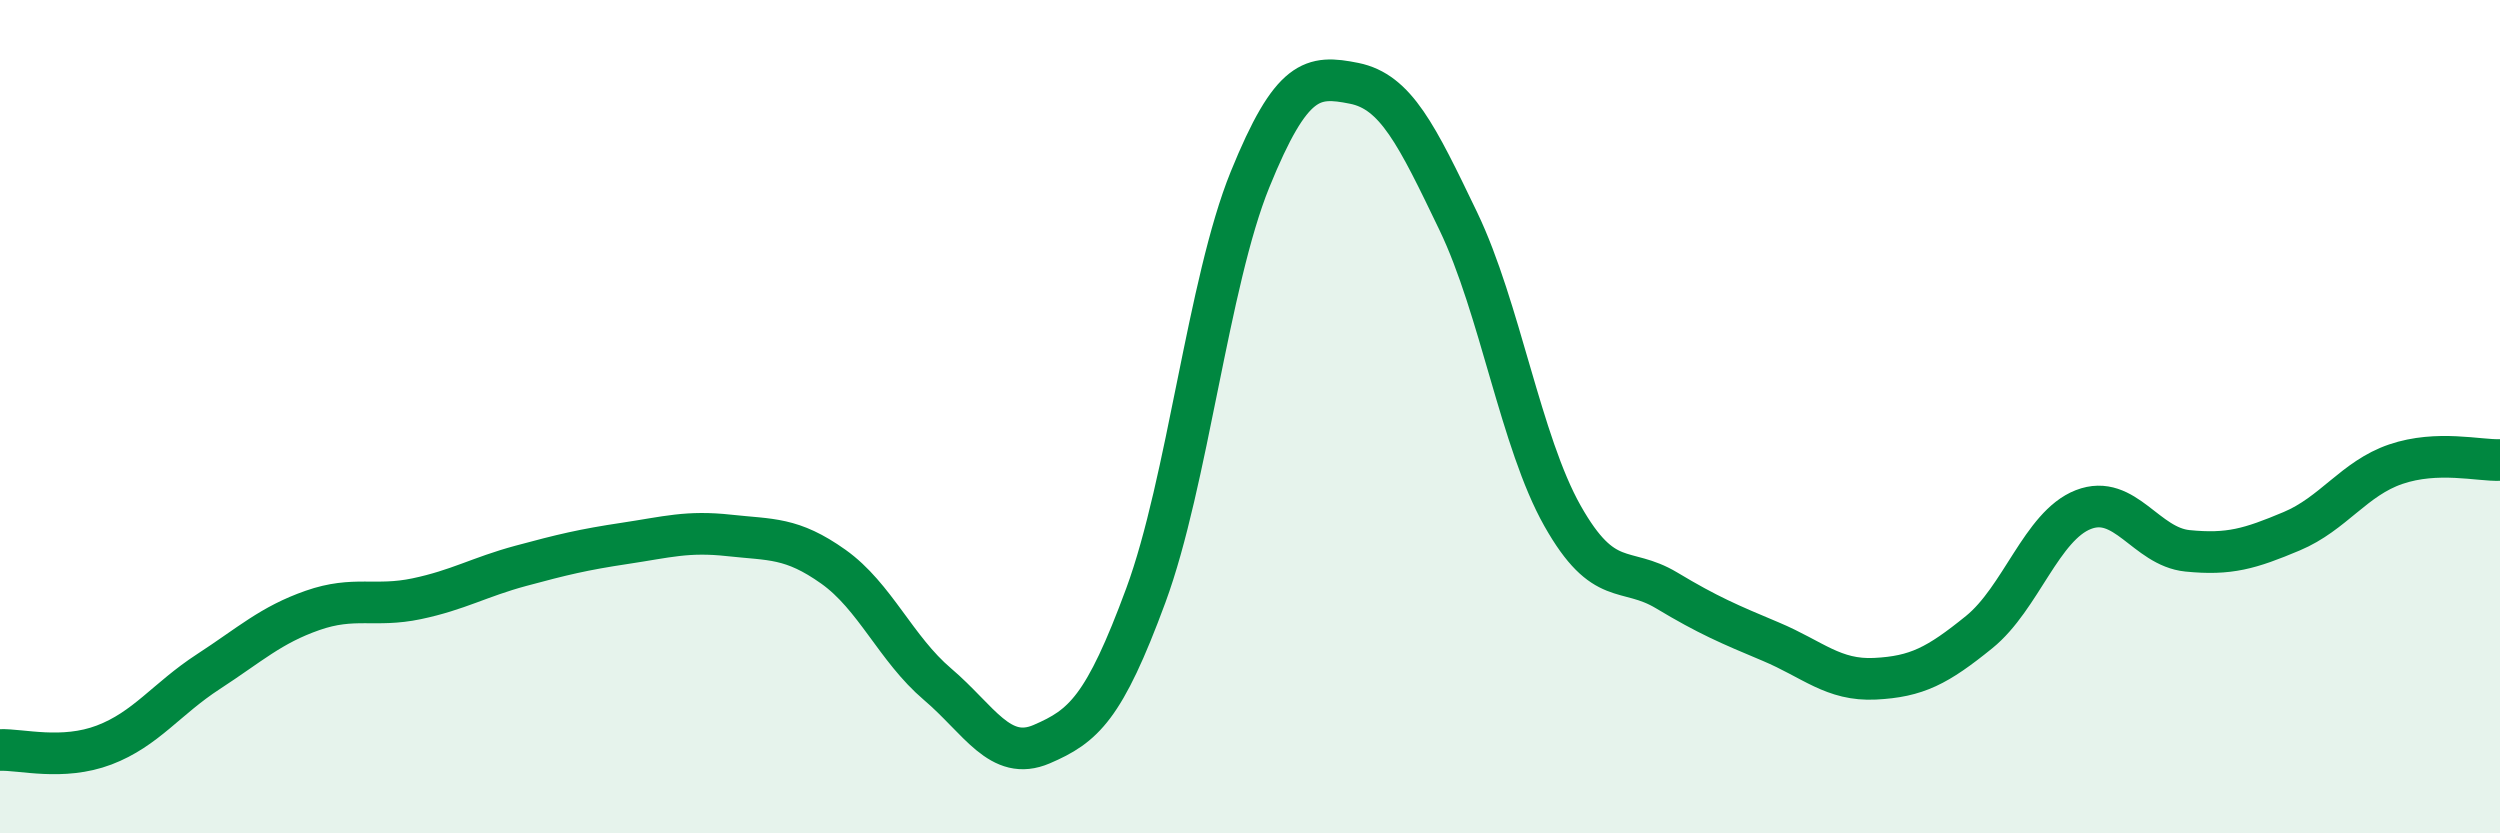 
    <svg width="60" height="20" viewBox="0 0 60 20" xmlns="http://www.w3.org/2000/svg">
      <path
        d="M 0,18 C 0.5,17.98 1.5,18.26 2.5,17.88 C 3.5,17.5 4,16.77 5,16.12 C 6,15.47 6.5,15 7.5,14.65 C 8.5,14.3 9,14.58 10,14.37 C 11,14.16 11.5,13.85 12.5,13.58 C 13.5,13.31 14,13.19 15,13.04 C 16,12.89 16.5,12.74 17.5,12.85 C 18.5,12.96 19,12.89 20,13.6 C 21,14.31 21.5,15.57 22.5,16.42 C 23.5,17.27 24,18.29 25,17.86 C 26,17.43 26.5,17 27.5,14.29 C 28.5,11.58 29,6.77 30,4.31 C 31,1.85 31.5,1.8 32.5,2 C 33.5,2.2 34,3.23 35,5.31 C 36,7.39 36.5,10.61 37.5,12.38 C 38.5,14.15 39,13.57 40,14.17 C 41,14.77 41.5,14.98 42.5,15.4 C 43.5,15.82 44,16.34 45,16.29 C 46,16.24 46.5,15.98 47.5,15.17 C 48.5,14.36 49,12.62 50,12.23 C 51,11.84 51.5,13.12 52.5,13.22 C 53.5,13.32 54,13.17 55,12.75 C 56,12.33 56.5,11.48 57.5,11.14 C 58.5,10.8 59.5,11.06 60,11.04L60 20L0 20Z"
        fill="#008740"
        opacity="0.1"
        stroke-linecap="round"
        stroke-linejoin="round"
      />
      <path
        d="M 0,18 C 0.5,17.98 1.5,18.26 2.5,17.88 C 3.5,17.5 4,16.77 5,16.12 C 6,15.47 6.5,15 7.5,14.65 C 8.5,14.3 9,14.58 10,14.37 C 11,14.16 11.5,13.85 12.5,13.58 C 13.5,13.31 14,13.19 15,13.04 C 16,12.89 16.5,12.74 17.5,12.85 C 18.5,12.96 19,12.89 20,13.6 C 21,14.31 21.5,15.57 22.5,16.42 C 23.5,17.27 24,18.29 25,17.86 C 26,17.43 26.5,17 27.5,14.29 C 28.5,11.58 29,6.77 30,4.31 C 31,1.85 31.5,1.8 32.5,2 C 33.5,2.2 34,3.23 35,5.31 C 36,7.39 36.5,10.61 37.5,12.38 C 38.5,14.15 39,13.57 40,14.17 C 41,14.77 41.5,14.98 42.5,15.4 C 43.5,15.82 44,16.34 45,16.29 C 46,16.24 46.5,15.98 47.5,15.17 C 48.5,14.36 49,12.62 50,12.23 C 51,11.84 51.5,13.12 52.5,13.22 C 53.5,13.32 54,13.17 55,12.75 C 56,12.33 56.5,11.48 57.5,11.14 C 58.5,10.8 59.5,11.06 60,11.04"
        stroke="#008740"
        stroke-width="1"
        fill="none"
        stroke-linecap="round"
        stroke-linejoin="round"
      />
    </svg>
  